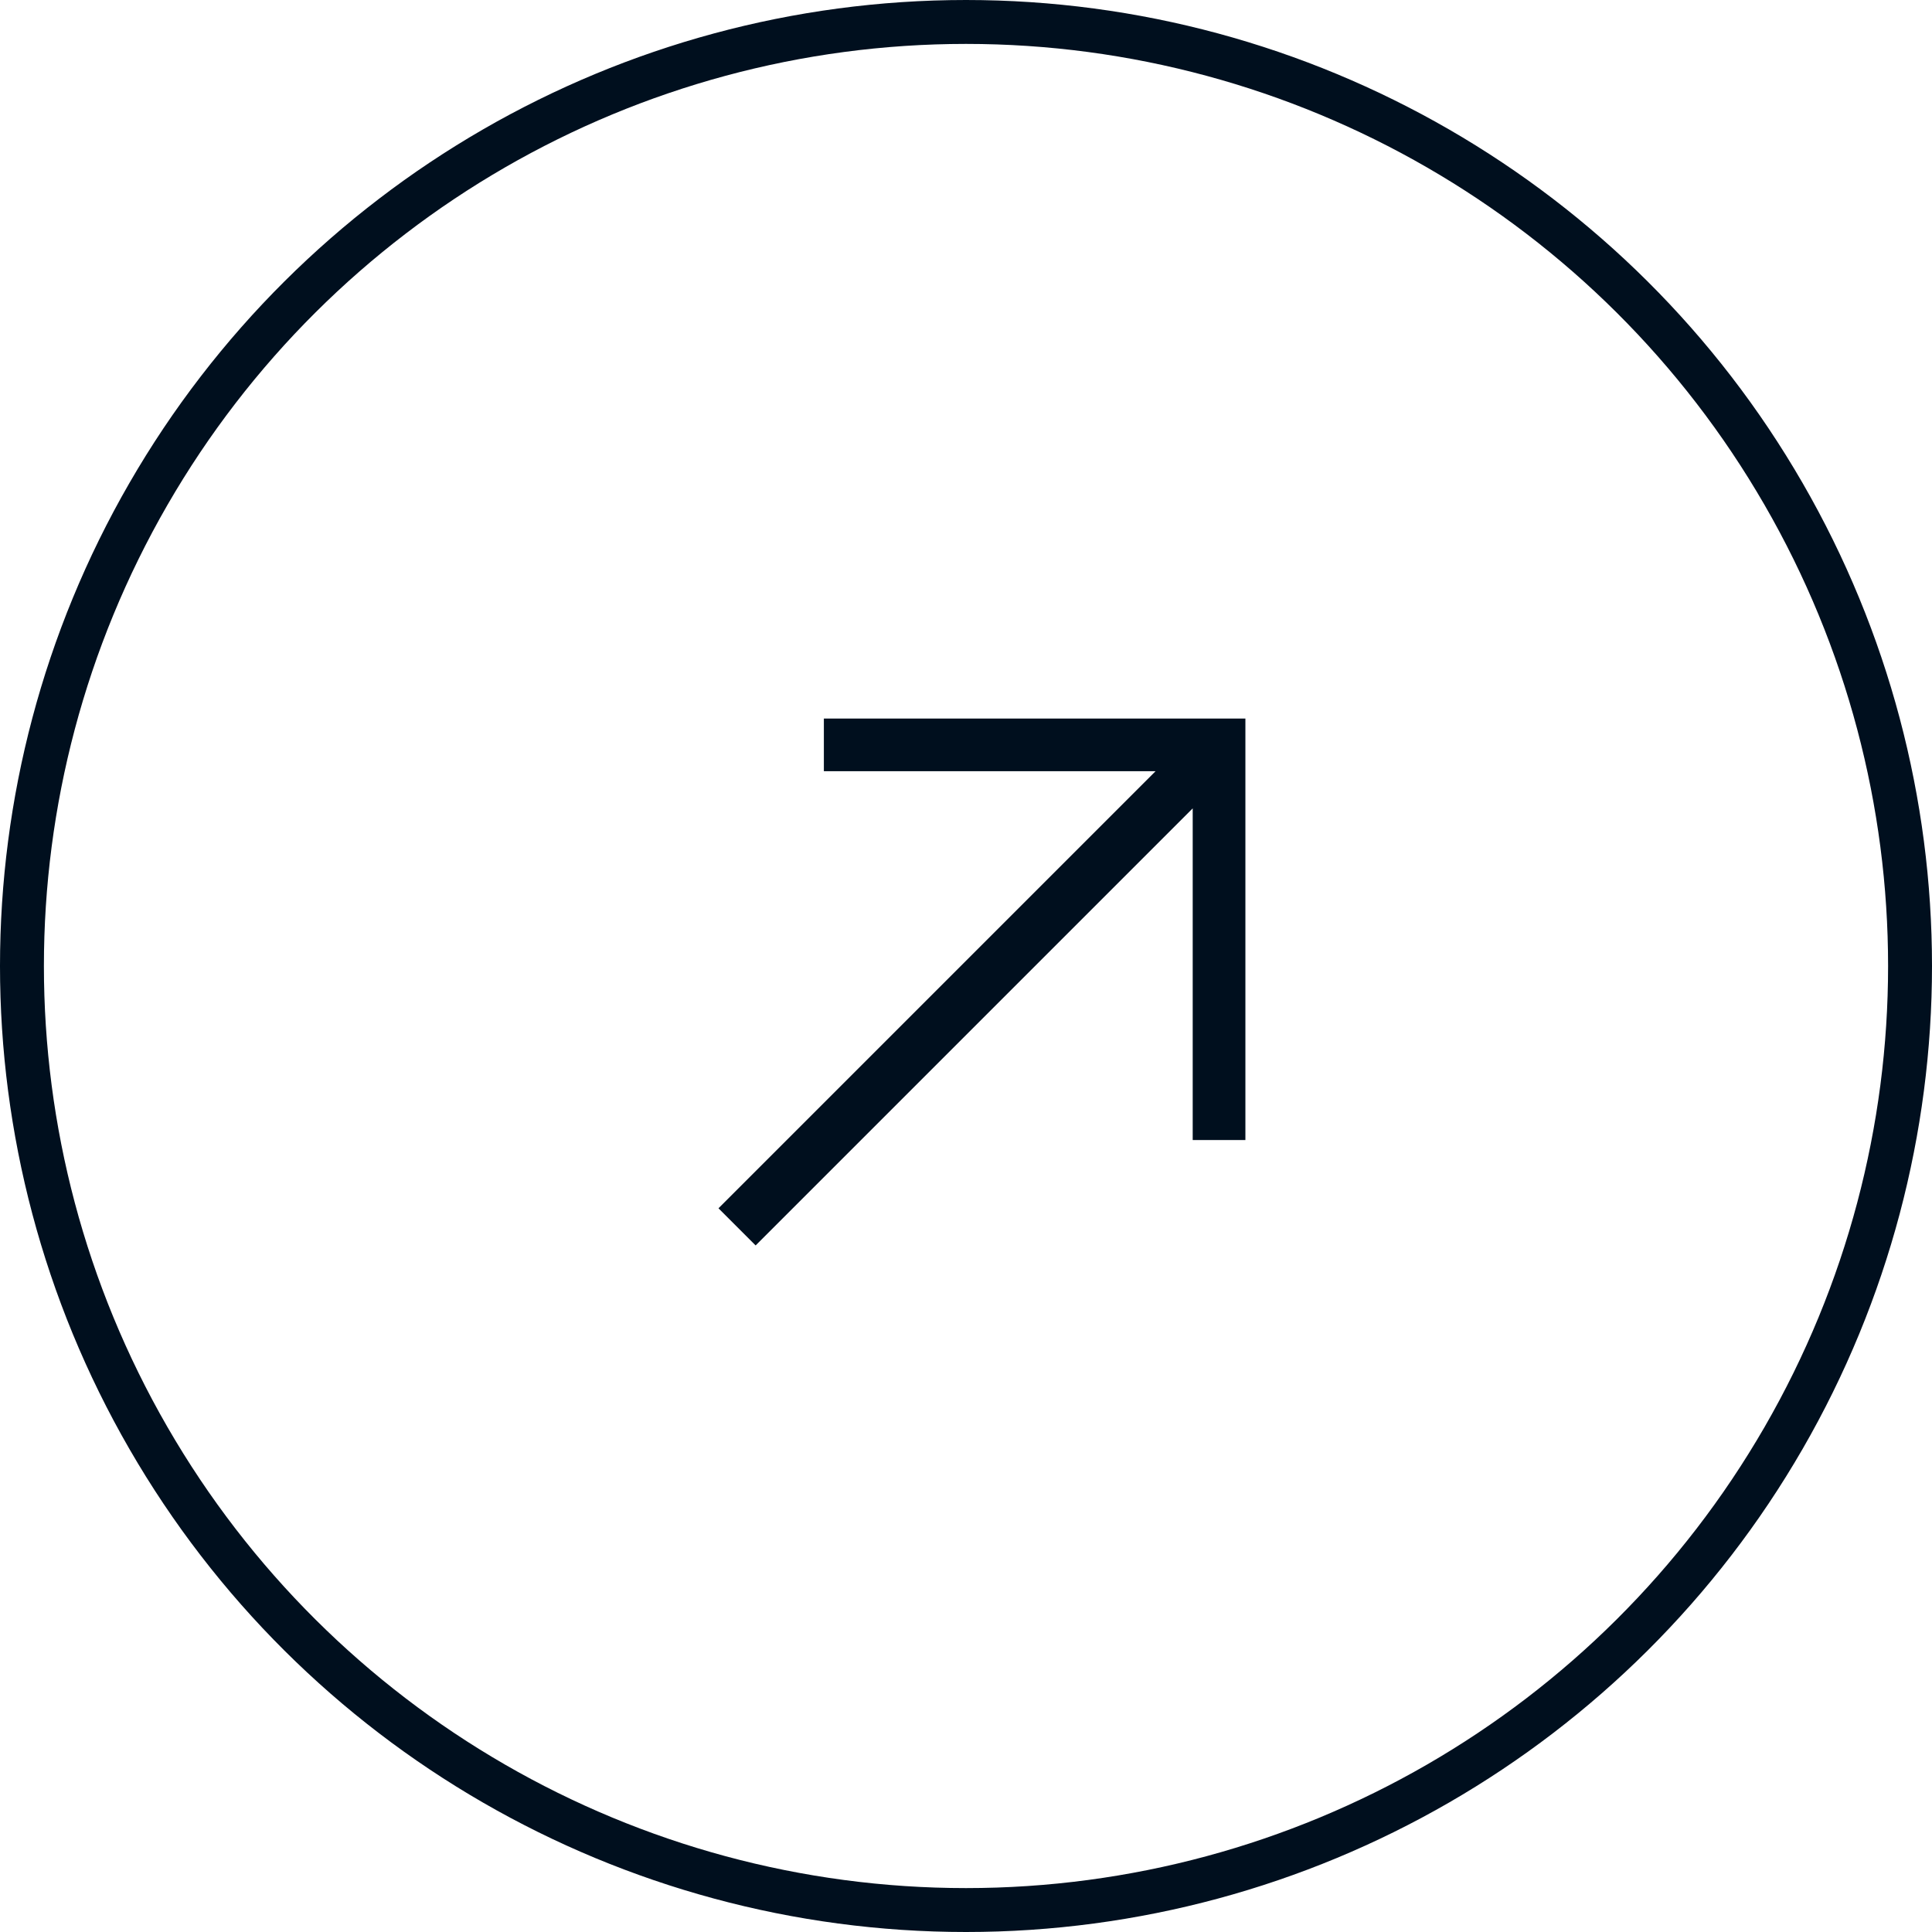 <svg xmlns="http://www.w3.org/2000/svg" width="44" height="44" viewBox="0 0 44 44" fill="none"><circle cx="22" cy="22" r="21.5" transform="matrix(-4.21469e-08 -1 -1 4.21469e-08 44 44)" stroke="#000F1E"></circle><path d="M28.363 25.964L27.163 25.964L27.163 18.41L17.209 28.364L16.363 27.518L26.317 17.564L18.763 17.564L18.763 16.364L28.363 16.364L28.363 25.964Z" fill="#000F1E"></path></svg>